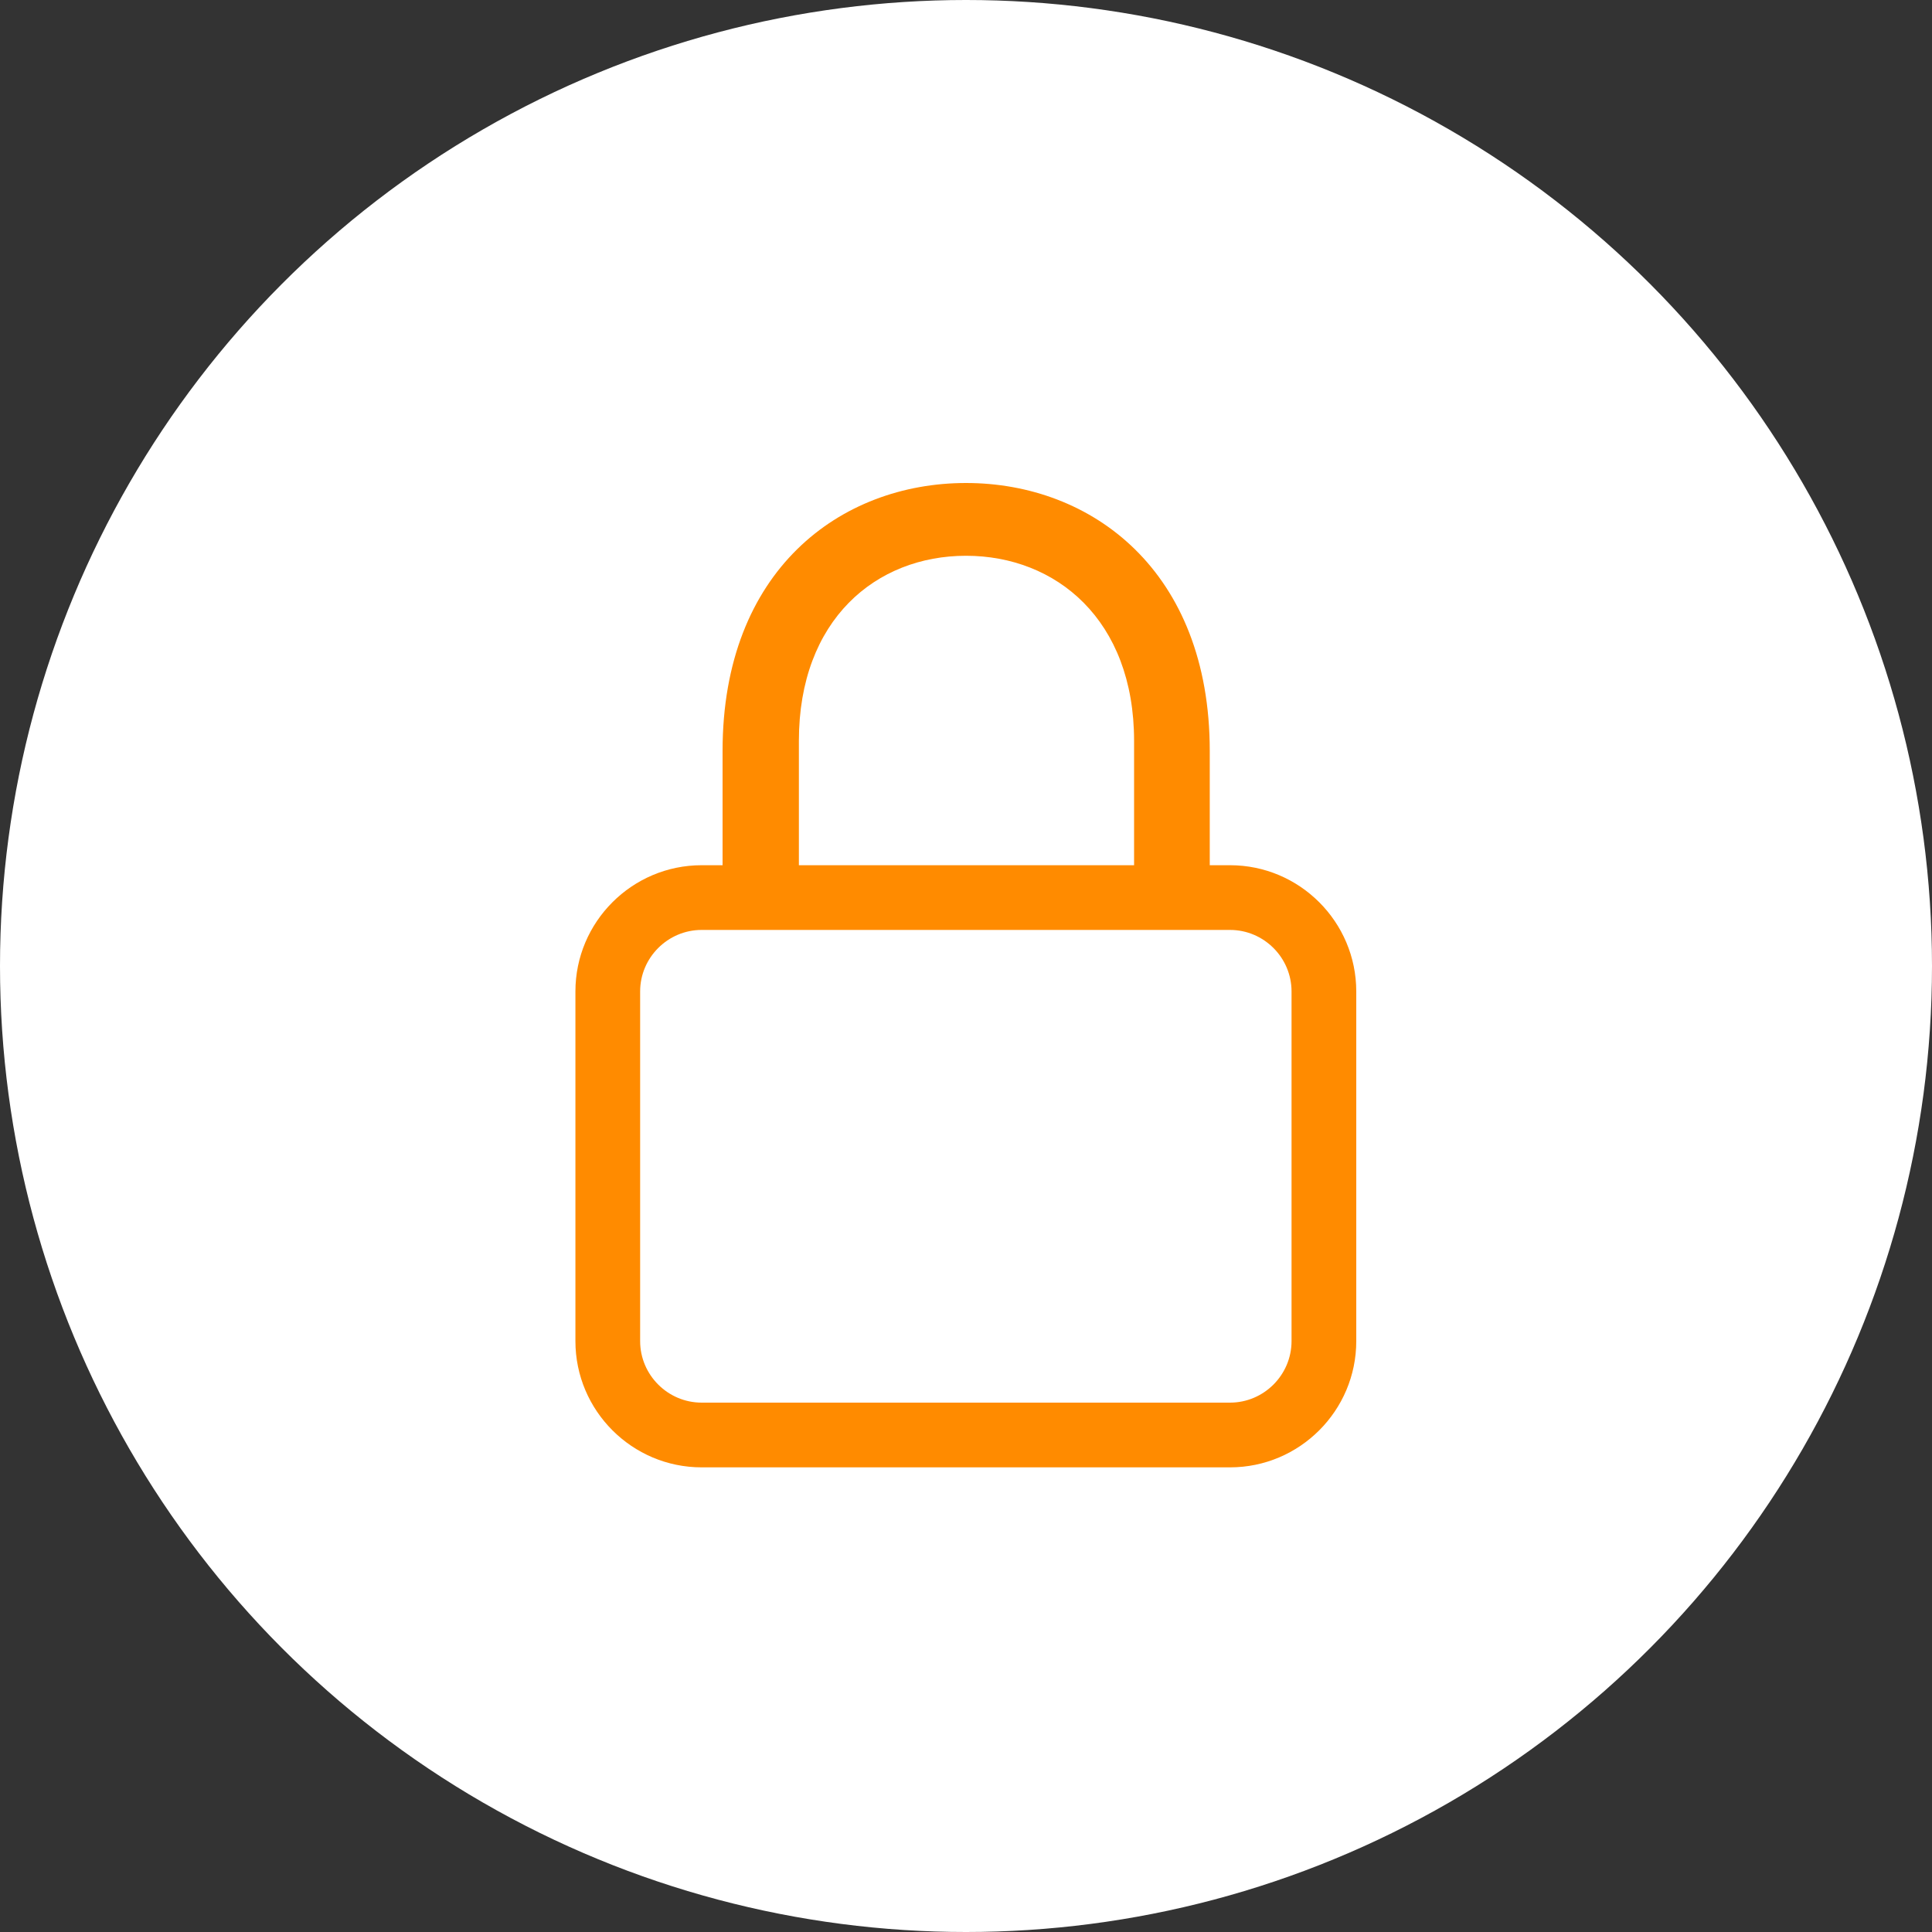 <?xml version="1.0" encoding="UTF-8"?> <svg xmlns="http://www.w3.org/2000/svg" id="Layer_2" data-name="Layer 2" viewBox="0 0 60 60"><rect x="0" y="0" width="60" height="60" fill="#333333" stroke="none"/><defs><style> .cls-1 { fill: #ff8b00; } .cls-2 { fill: #fff; } </style></defs><g id="Layer_1-2" data-name="Layer 1"><g id="Layer_1-2" data-name="Layer 1-2"><g><circle class="cls-2" cx="30" cy="30" r="30"></circle><g><path class="cls-1" d="M22.44,28.03h2.37v-5.02c0-3.77,2.4-5.75,5.19-5.75s5.22,1.98,5.22,5.75v5.02h2.35v-4.71c0-5.6-3.67-8.32-7.57-8.32s-7.56,2.71-7.56,8.32v4.71Z"></path><path class="cls-1" d="M38.2,45.57h-16.41c-2.16,0-3.92-1.76-3.92-3.92v-10.86c0-2.16,1.76-3.92,3.92-3.92h16.41c2.16,0,3.92,1.76,3.92,3.92v10.86c0,2.16-1.76,3.92-3.92,3.92ZM21.79,28.88c-1.05,0-1.91.86-1.91,1.91v10.86c0,1.05.86,1.91,1.91,1.91h16.41c1.05,0,1.91-.86,1.91-1.91v-10.86c0-1.05-.86-1.91-1.91-1.91h-16.41Z"></path></g></g></g></g></svg> 